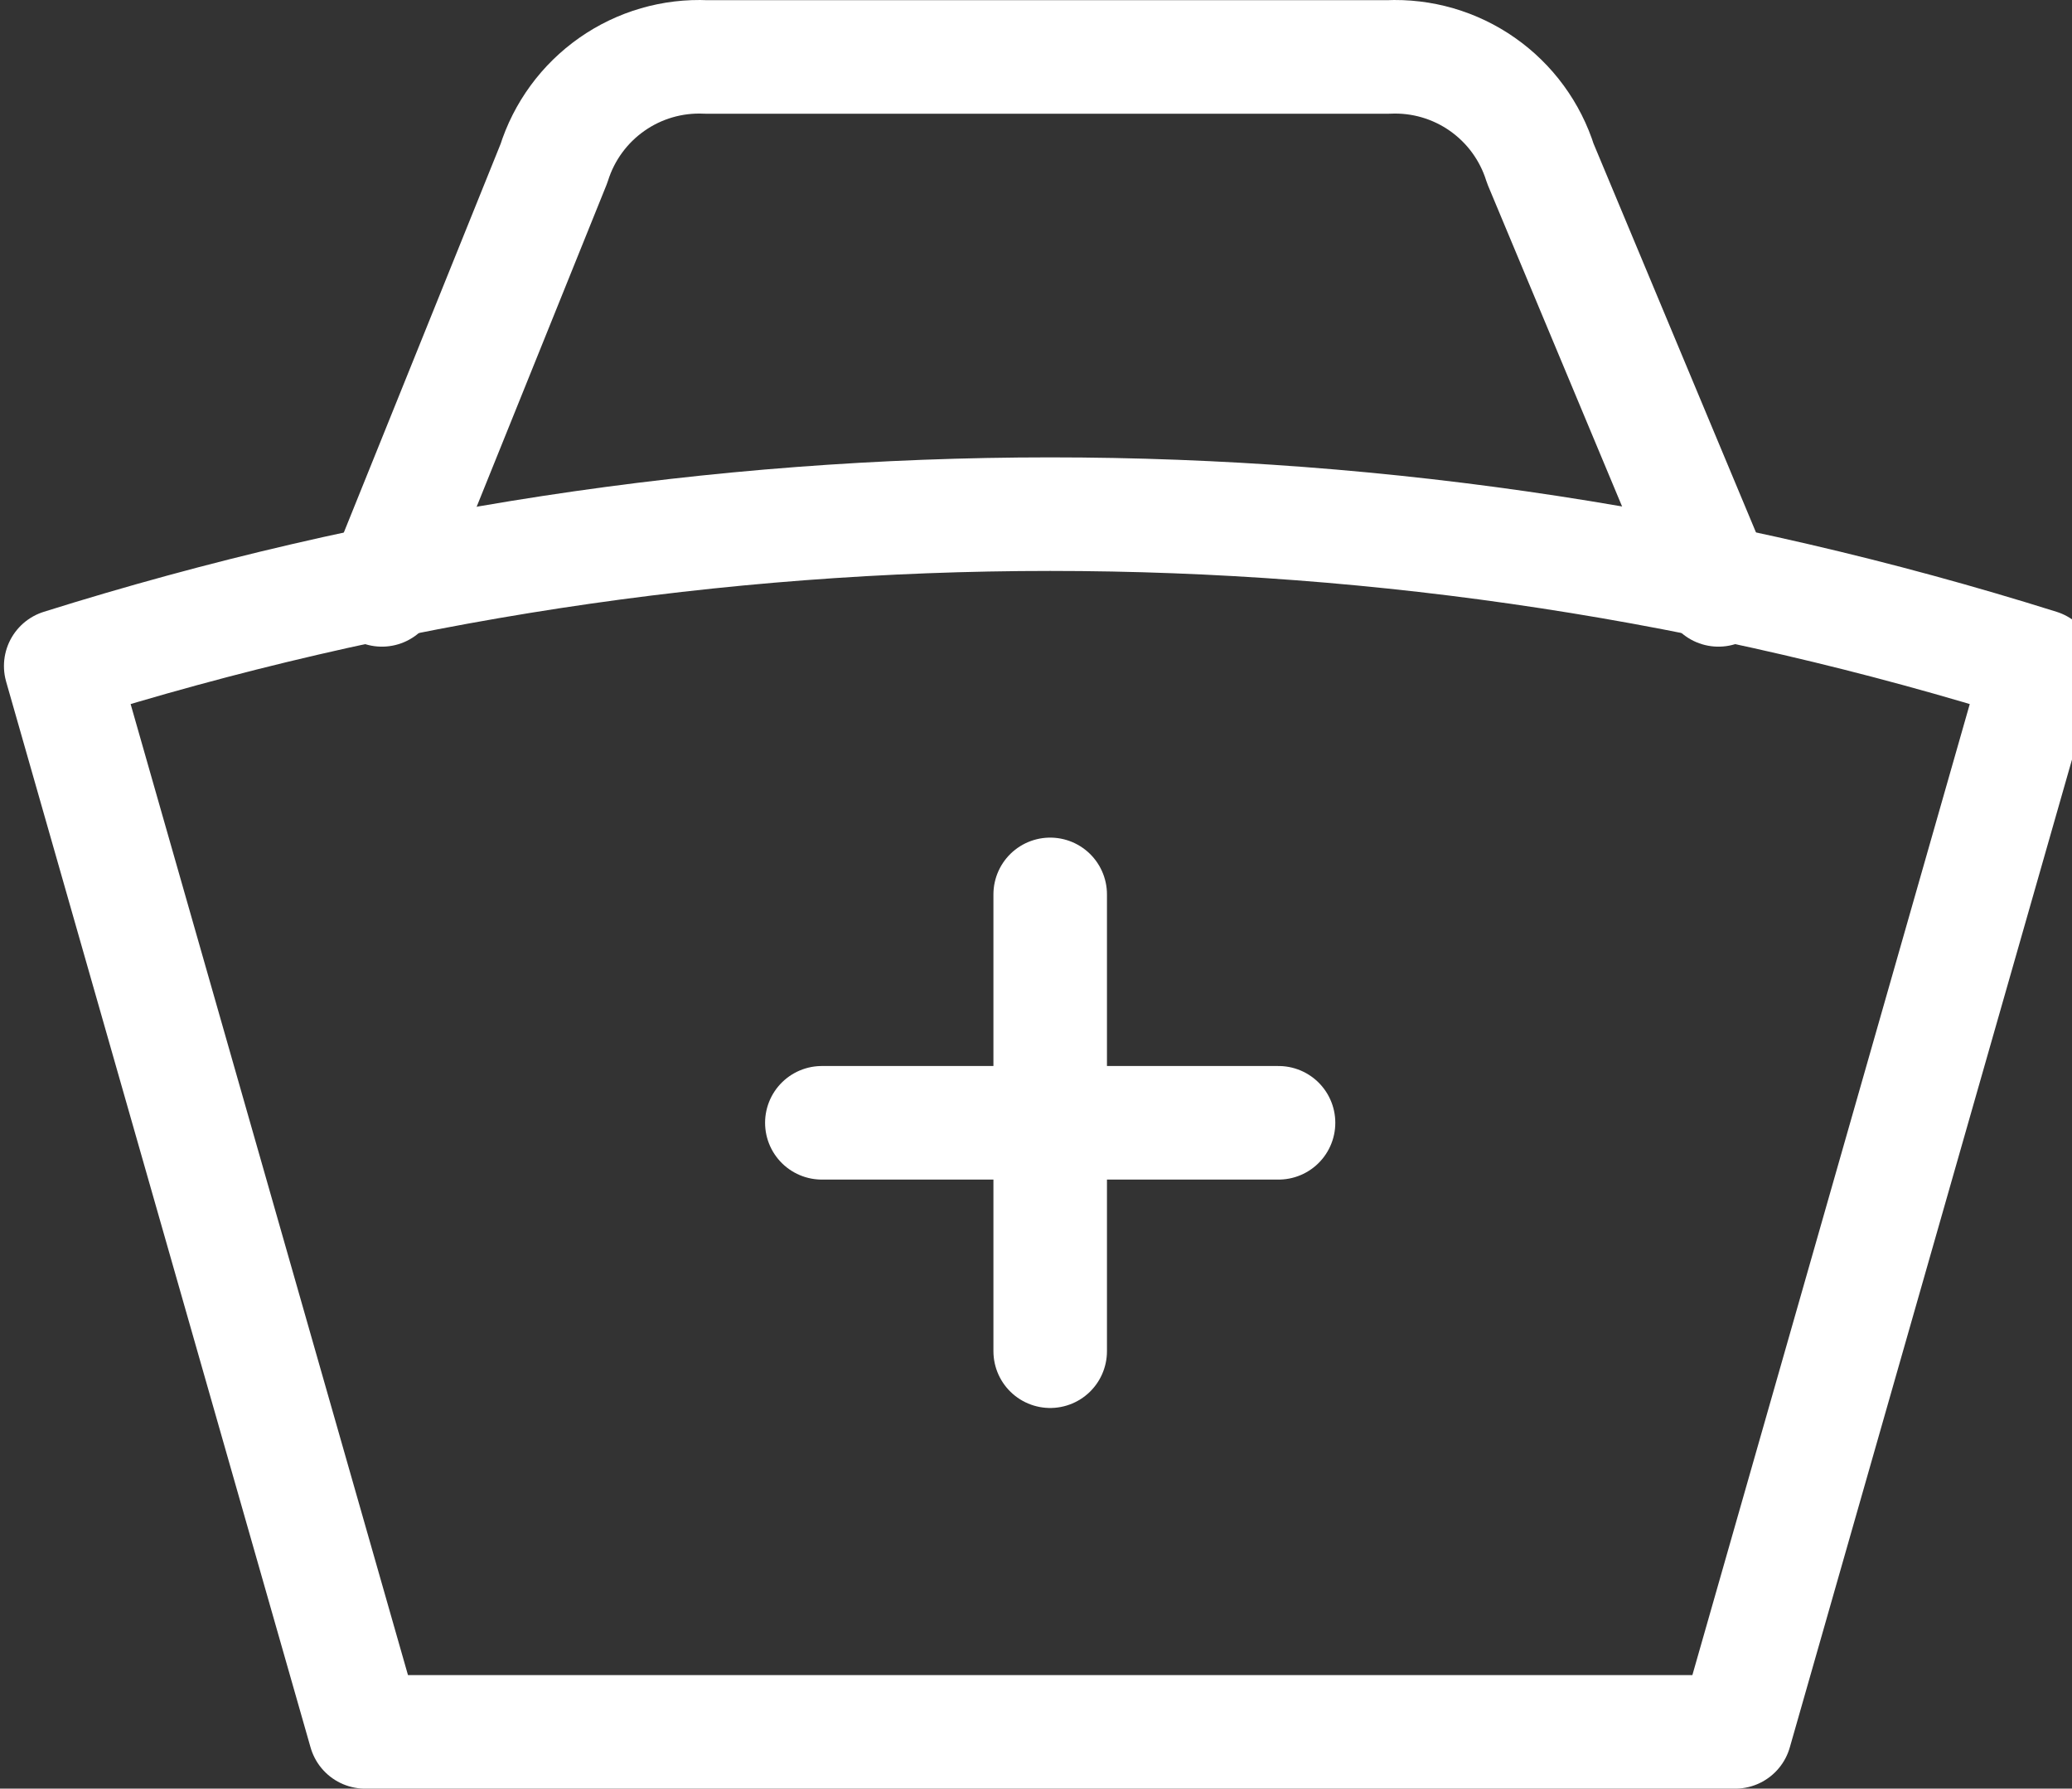 <?xml version="1.0" encoding="UTF-8"?>
<svg xmlns="http://www.w3.org/2000/svg" width="73" height="63" viewBox="0 0 73 63" fill="none">
  <rect x="0" y="0" width="73" height="63" fill="#333333" stroke="none"/>
  <path d="M2.139 23.459C24.832 16.327 49.167 16.327 71.861 23.459L61.134 61.001H12.865L2.139 23.459Z" stroke="white" stroke-width="4" stroke-linecap="round" stroke-linejoin="round"></path>
  <path d="M28.955 39.548H45.045M37 31.503V47.593" stroke="white" stroke-width="4" stroke-linecap="round" stroke-linejoin="round"></path>
  <path d="M60.544 20.777L54.269 5.76C53.915 4.63 53.197 3.649 52.227 2.97C51.257 2.29 50.089 1.951 48.906 2.006H24.879C23.696 1.951 22.528 2.29 21.558 2.97C20.588 3.649 19.87 4.63 19.515 5.76L13.455 20.777" stroke="white" stroke-width="4" stroke-linecap="round" stroke-linejoin="round"></path>
</svg>

